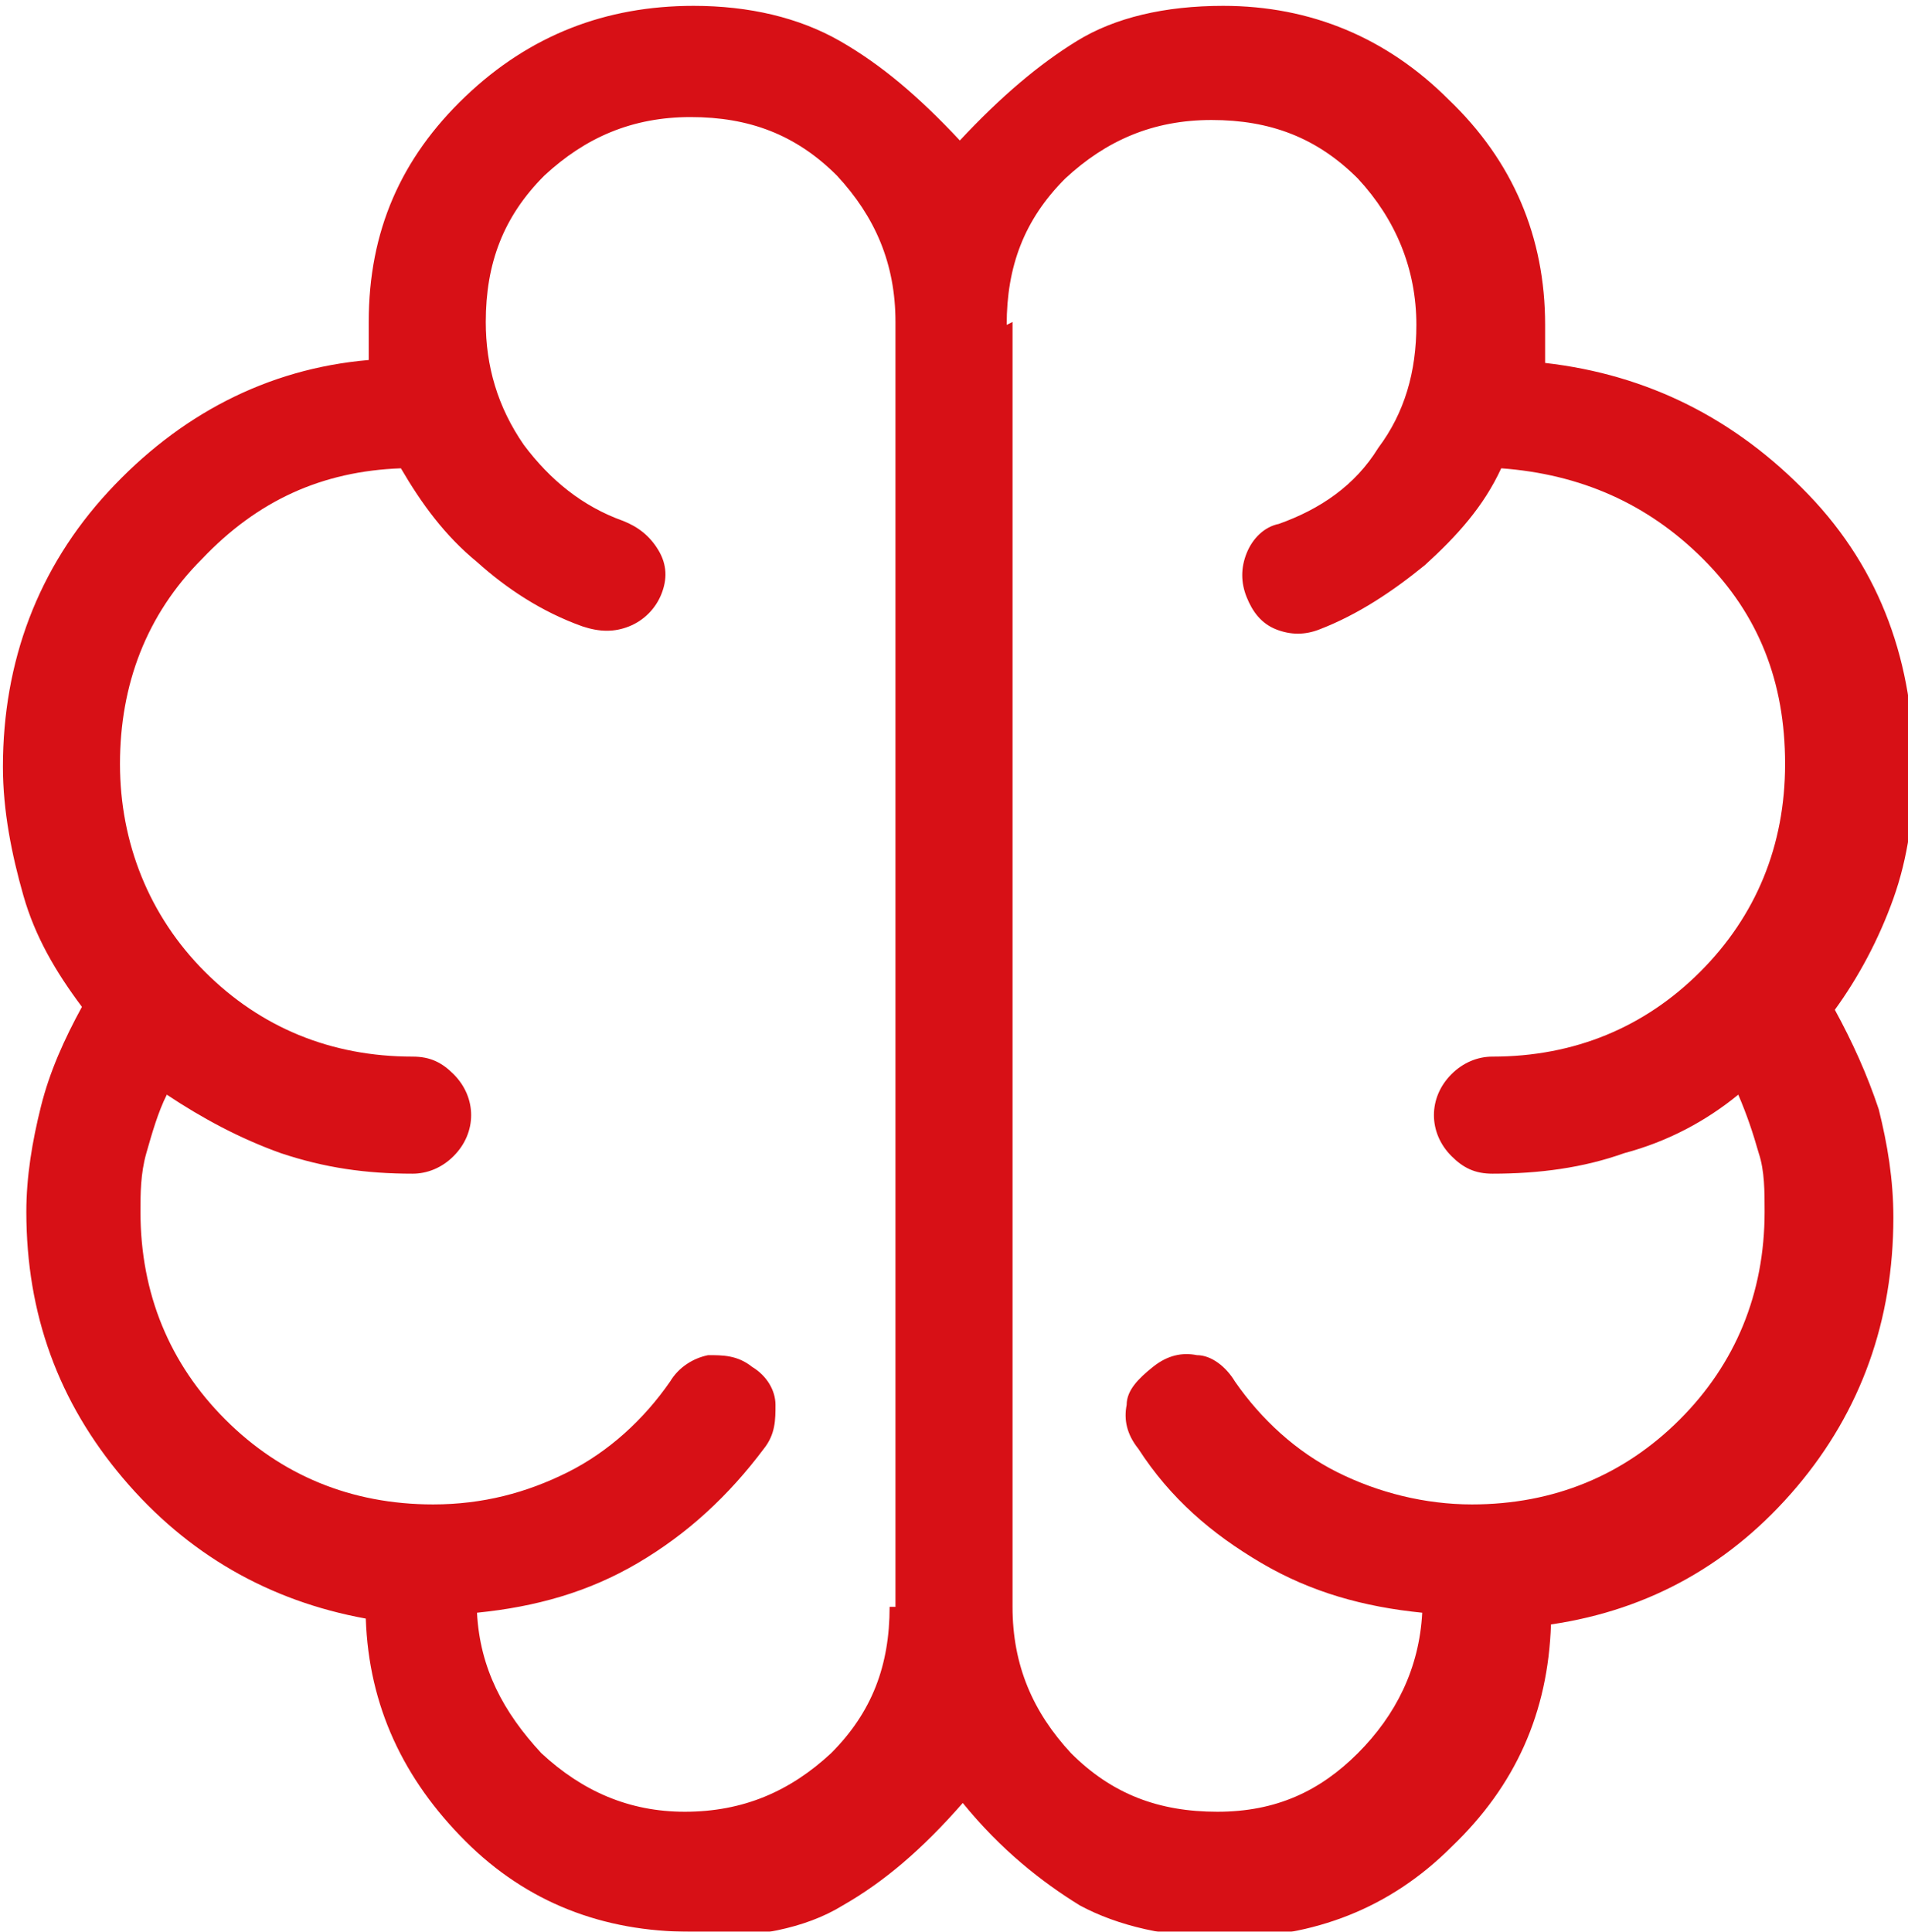 <svg xmlns="http://www.w3.org/2000/svg" xmlns:xlink="http://www.w3.org/1999/xlink" id="Capa_2" data-name="Capa 2" viewBox="0 0 6.52 6.6"><defs><style>      .cls-1 {        mask: url(#mask);      }      .cls-2 {        fill: #d9d9d9;      }      .cls-3 {        fill: #d71016;      }    </style><mask id="mask" x="-1.56" y="-1.51" width="9.64" height="9.64" maskUnits="userSpaceOnUse"><g id="mask0_314_3373" data-name="mask0 314 3373"><rect class="cls-2" x="-1.56" y="-1.51" width="9.64" height="9.64"></rect></g></mask></defs><g id="CONTENIDO"><g class="cls-1"><path class="cls-3" d="M2.36,6.6c-.3,0-.56-.1-.77-.31-.21-.21-.33-.46-.34-.76-.33-.06-.61-.22-.83-.48-.22-.26-.33-.56-.33-.91,0-.12.02-.24.05-.36.03-.12.08-.23.14-.34-.09-.12-.16-.24-.2-.38-.04-.14-.07-.29-.07-.44,0-.36.12-.68.36-.94.24-.26.54-.42.89-.45,0-.02,0-.04,0-.06v-.07c0-.31.11-.56.33-.77.22-.21.48-.31.78-.31.19,0,.36.04.5.12.14.08.27.19.41.34.14-.15.27-.26.4-.34.13-.08.3-.12.5-.12.3,0,.56.11.77.32.22.21.33.47.33.77v.07s0,.04,0,.06c.35.04.65.19.9.45s.36.58.36.94c0,.15-.02.3-.07.44-.05.14-.12.27-.2.38.06.11.11.22.15.34.03.12.05.24.05.37,0,.35-.11.66-.33.92-.22.26-.5.42-.84.47-.01.3-.12.55-.34.76-.21.21-.47.31-.77.31-.2,0-.37-.04-.5-.11-.13-.08-.27-.19-.4-.35-.14.16-.27.27-.41.35-.13.08-.3.11-.5.11ZM3.46,1.1v4.39c0,.2.07.36.2.5.14.14.3.2.5.2s.35-.07.48-.2c.13-.13.21-.29.22-.48-.2-.02-.38-.07-.55-.17-.17-.1-.31-.22-.42-.39-.04-.05-.05-.1-.04-.15,0-.05.04-.09.09-.13.05-.04.1-.05.15-.04.05,0,.1.04.13.09.09.13.21.24.35.31.14.07.3.11.46.11.28,0,.52-.1.71-.29.19-.19.29-.43.29-.71,0-.07,0-.14-.02-.2-.02-.07-.04-.13-.07-.2-.11.09-.24.16-.39.2-.14.05-.29.07-.45.07-.06,0-.1-.02-.14-.06-.04-.04-.06-.09-.06-.14s.02-.1.06-.14c.04-.04.09-.06.14-.06.28,0,.52-.1.71-.29.19-.19.29-.43.29-.71s-.09-.51-.28-.7c-.19-.19-.42-.29-.69-.31-.06.13-.15.23-.26.33-.11.09-.23.17-.36.22-.05.02-.1.02-.15,0-.05-.02-.08-.06-.1-.11-.02-.05-.02-.1,0-.15.02-.05.06-.09.11-.1.14-.05.26-.13.34-.26.09-.12.13-.26.13-.42,0-.19-.07-.36-.2-.5-.14-.14-.3-.2-.5-.2s-.36.07-.5.2c-.14.14-.2.3-.2.5ZM3.06,5.49V1.1c0-.2-.07-.36-.2-.5-.14-.14-.3-.2-.5-.2s-.36.07-.5.2c-.14.14-.2.3-.2.5,0,.15.04.29.13.42.09.12.2.21.34.26.05.02.09.05.12.1.03.05.03.1.01.15-.02.05-.06.09-.11.11-.05.02-.1.02-.16,0-.14-.05-.26-.13-.36-.22-.11-.09-.19-.2-.26-.32-.27.01-.49.11-.68.31-.19.19-.28.43-.28.7s.1.52.29.71c.19.19.43.29.71.29.06,0,.1.02.14.06.04.04.06.09.06.14s-.02.1-.06.14c-.04.04-.09.06-.14.06-.16,0-.3-.02-.45-.07-.14-.05-.27-.12-.39-.2-.03.06-.05.13-.07.2-.02.07-.02.14-.02.2,0,.28.1.52.29.71.19.19.43.29.71.29.17,0,.32-.04.46-.11.14-.07.26-.18.35-.31.03-.05.08-.08.13-.09.05,0,.1,0,.15.04.05.03.08.08.08.13,0,.05,0,.1-.04.15-.12.16-.26.29-.43.39-.17.1-.35.15-.55.17.01.19.09.34.22.48.14.13.3.2.49.2.2,0,.36-.07.5-.2.14-.14.2-.3.2-.5Z"></path></g></g></svg>